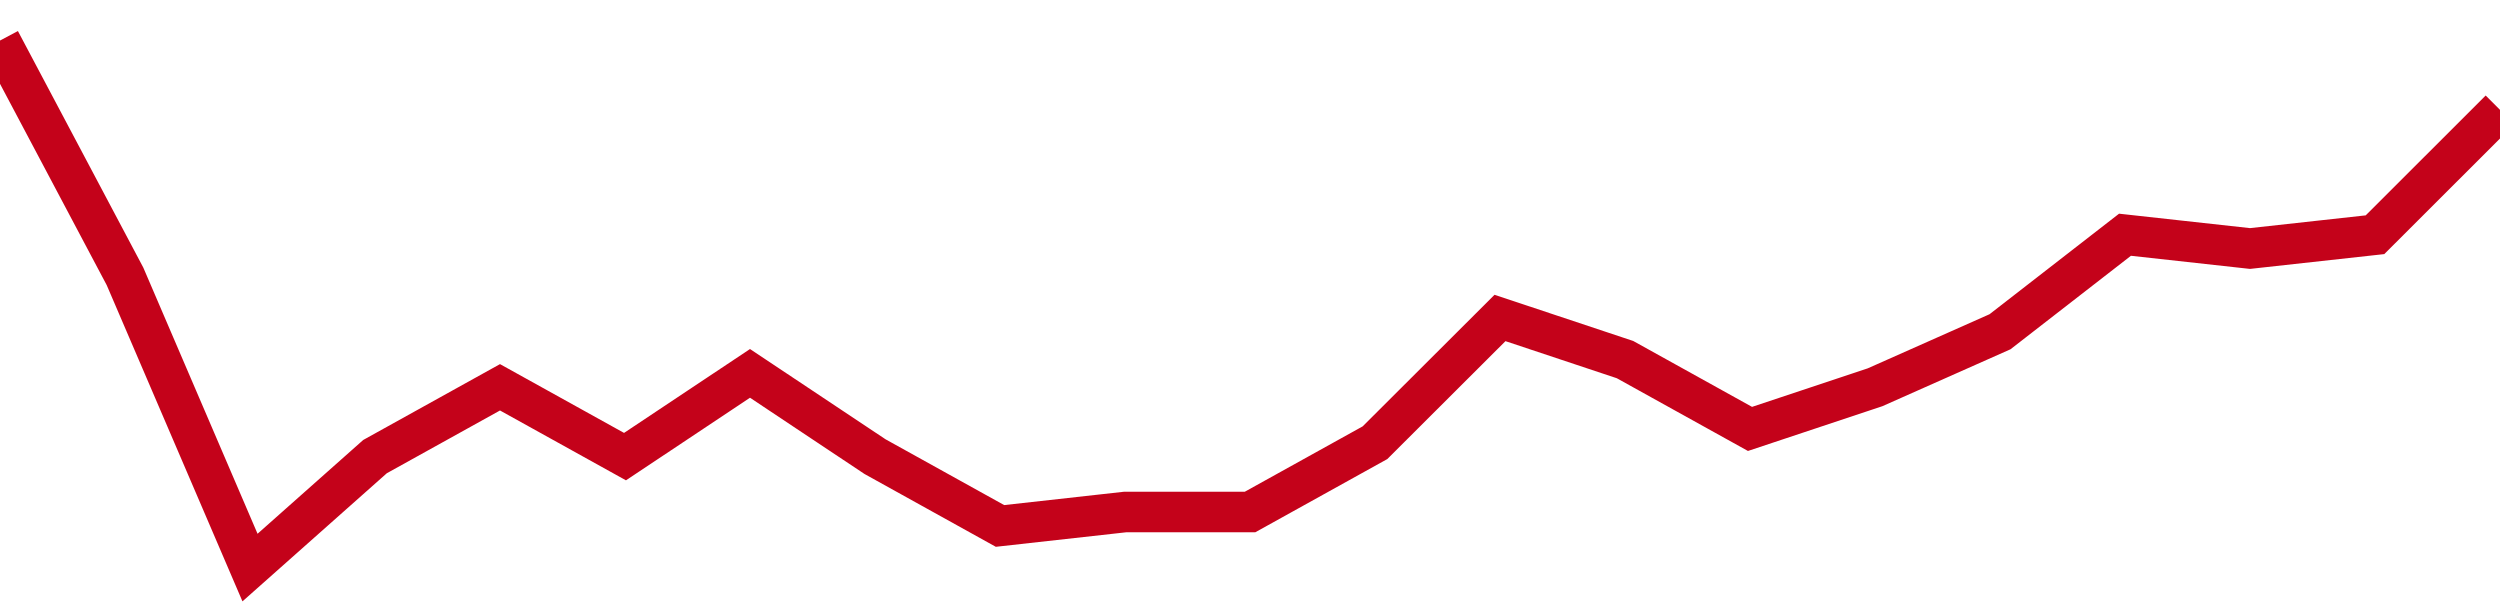 <!-- Generated with https://github.com/jxxe/sparkline/ --><svg viewBox="0 0 185 45" class="sparkline" xmlns="http://www.w3.org/2000/svg"><path class="sparkline--fill" d="M 0 3 L 0 3 L 9.25 20.45 L 18.5 42 L 27.75 33.79 L 37 28.66 L 46.25 33.79 L 55.5 27.63 L 64.75 33.79 L 74 38.92 L 83.25 37.89 L 92.5 37.89 L 101.75 32.76 L 111 23.53 L 120.25 26.61 L 129.5 31.74 L 138.75 28.66 L 148 24.55 L 157.25 17.37 L 166.5 18.39 L 175.75 17.37 L 185 8.13 V 45 L 0 45 Z" stroke="none" fill="none" ></path><path class="sparkline--line" d="M 0 3 L 0 3 L 9.25 20.45 L 18.5 42 L 27.75 33.79 L 37 28.66 L 46.25 33.79 L 55.5 27.63 L 64.75 33.79 L 74 38.92 L 83.25 37.89 L 92.5 37.89 L 101.75 32.76 L 111 23.53 L 120.25 26.61 L 129.5 31.74 L 138.75 28.66 L 148 24.55 L 157.25 17.37 L 166.5 18.39 L 175.75 17.37 L 185 8.13" fill="none" stroke-width="3" stroke="#C4021A" ></path></svg>